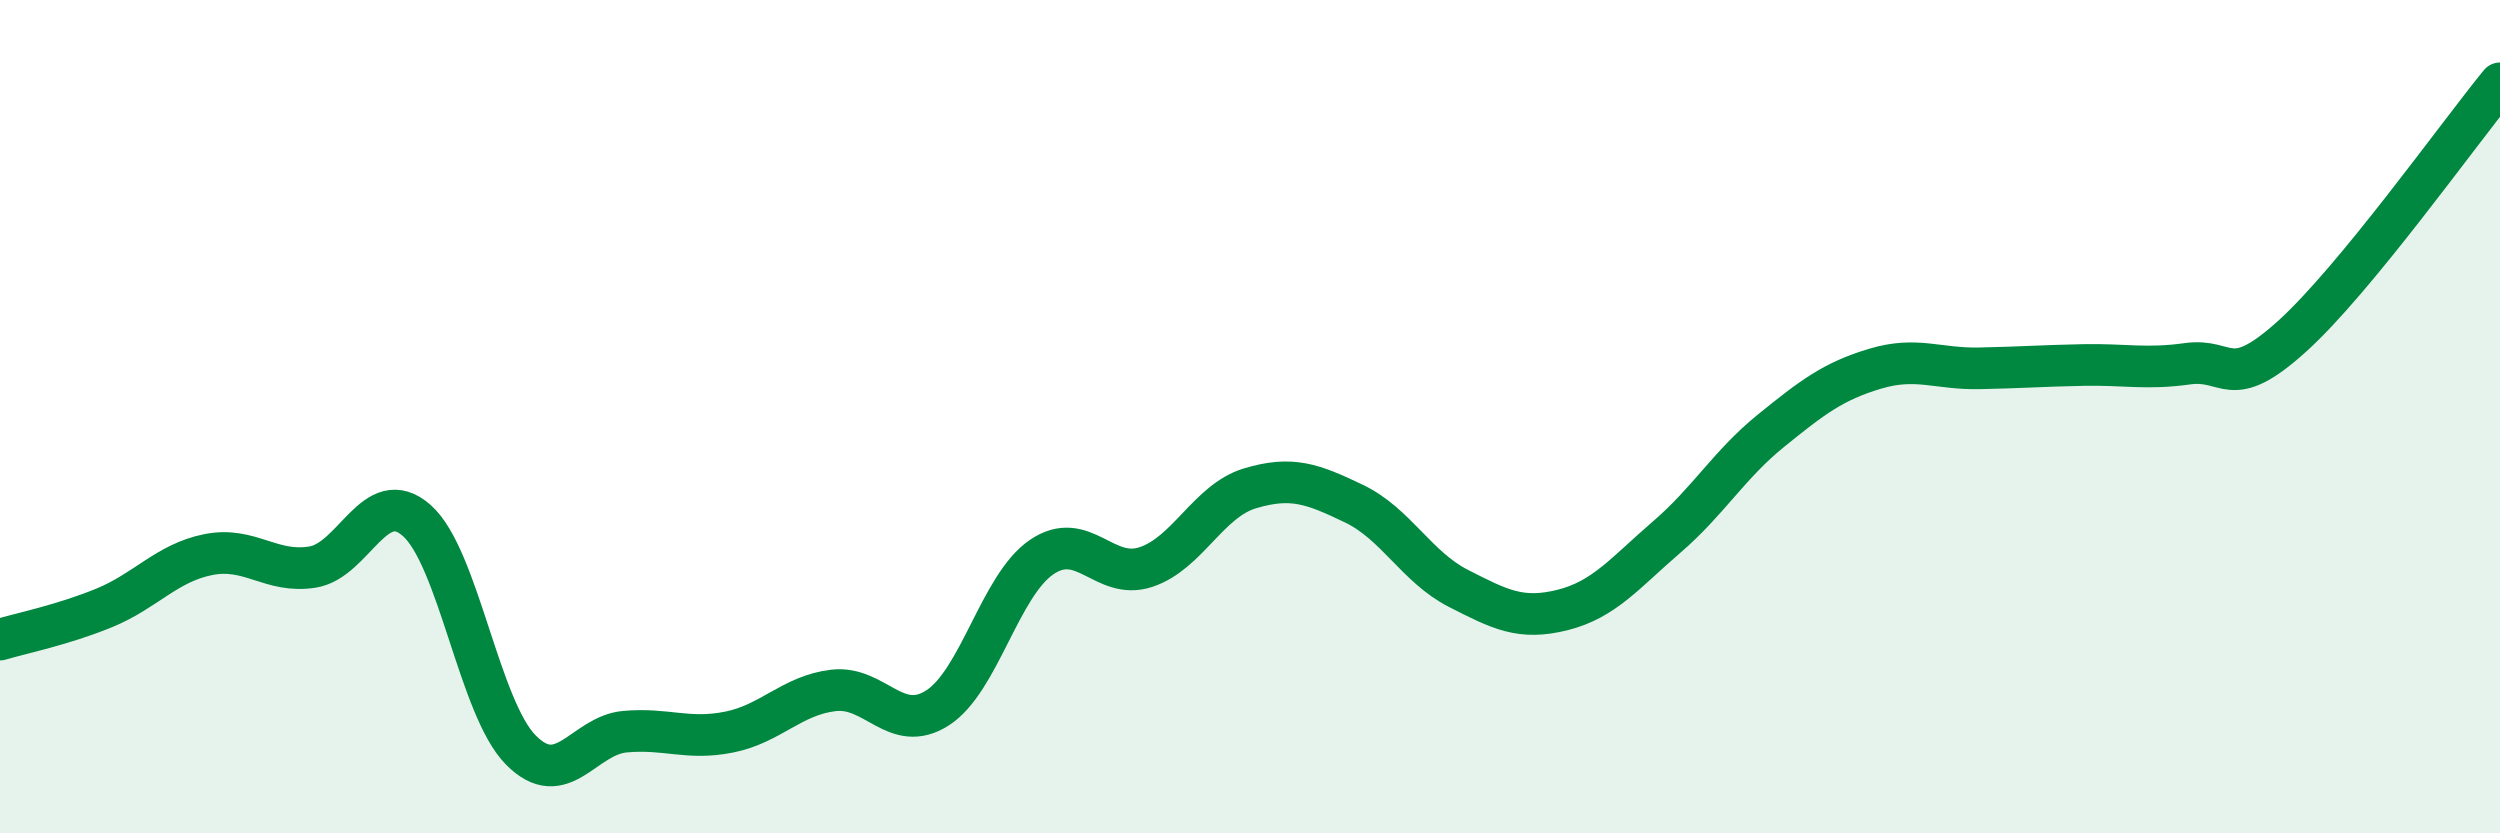 
    <svg width="60" height="20" viewBox="0 0 60 20" xmlns="http://www.w3.org/2000/svg">
      <path
        d="M 0,15.35 C 0.5,15.2 1.5,15 2.5,14.59 C 3.5,14.18 4,13.51 5,13.31 C 6,13.11 6.5,13.77 7.5,13.61 C 8.5,13.45 9,11.61 10,12.49 C 11,13.37 11.5,16.99 12.5,18 C 13.5,19.01 14,17.65 15,17.56 C 16,17.47 16.5,17.77 17.5,17.57 C 18.5,17.37 19,16.69 20,16.57 C 21,16.45 21.5,17.63 22.5,16.99 C 23.5,16.35 24,14.05 25,13.37 C 26,12.69 26.5,13.94 27.5,13.61 C 28.5,13.28 29,12.02 30,11.72 C 31,11.42 31.5,11.61 32.5,12.09 C 33.5,12.57 34,13.61 35,14.12 C 36,14.63 36.5,14.89 37.5,14.64 C 38.5,14.39 39,13.75 40,12.89 C 41,12.03 41.5,11.15 42.5,10.34 C 43.5,9.53 44,9.15 45,8.85 C 46,8.55 46.5,8.86 47.5,8.84 C 48.5,8.82 49,8.78 50,8.76 C 51,8.74 51.5,8.87 52.5,8.73 C 53.5,8.59 53.5,9.43 55,8.08 C 56.5,6.73 59,3.22 60,2L60 20L0 20Z"
        fill="#008740"
        opacity="0.1"
        stroke-linecap="round"
        stroke-linejoin="round"
      />
      <path
        d="M 0,15.35 C 0.5,15.2 1.5,15 2.5,14.59 C 3.5,14.18 4,13.51 5,13.31 C 6,13.11 6.5,13.77 7.5,13.61 C 8.5,13.45 9,11.61 10,12.49 C 11,13.37 11.5,16.99 12.5,18 C 13.5,19.01 14,17.65 15,17.56 C 16,17.47 16.5,17.77 17.5,17.57 C 18.5,17.37 19,16.69 20,16.57 C 21,16.45 21.5,17.63 22.5,16.99 C 23.5,16.35 24,14.05 25,13.37 C 26,12.69 26.5,13.94 27.5,13.61 C 28.5,13.28 29,12.02 30,11.72 C 31,11.42 31.5,11.61 32.5,12.09 C 33.5,12.57 34,13.61 35,14.12 C 36,14.63 36.5,14.89 37.5,14.64 C 38.5,14.39 39,13.75 40,12.89 C 41,12.03 41.5,11.15 42.5,10.34 C 43.5,9.53 44,9.15 45,8.85 C 46,8.55 46.5,8.86 47.5,8.84 C 48.5,8.82 49,8.78 50,8.76 C 51,8.74 51.5,8.87 52.5,8.73 C 53.5,8.59 53.5,9.43 55,8.08 C 56.5,6.73 59,3.22 60,2"
        stroke="#008740"
        stroke-width="1"
        fill="none"
        stroke-linecap="round"
        stroke-linejoin="round"
      />
    </svg>
  